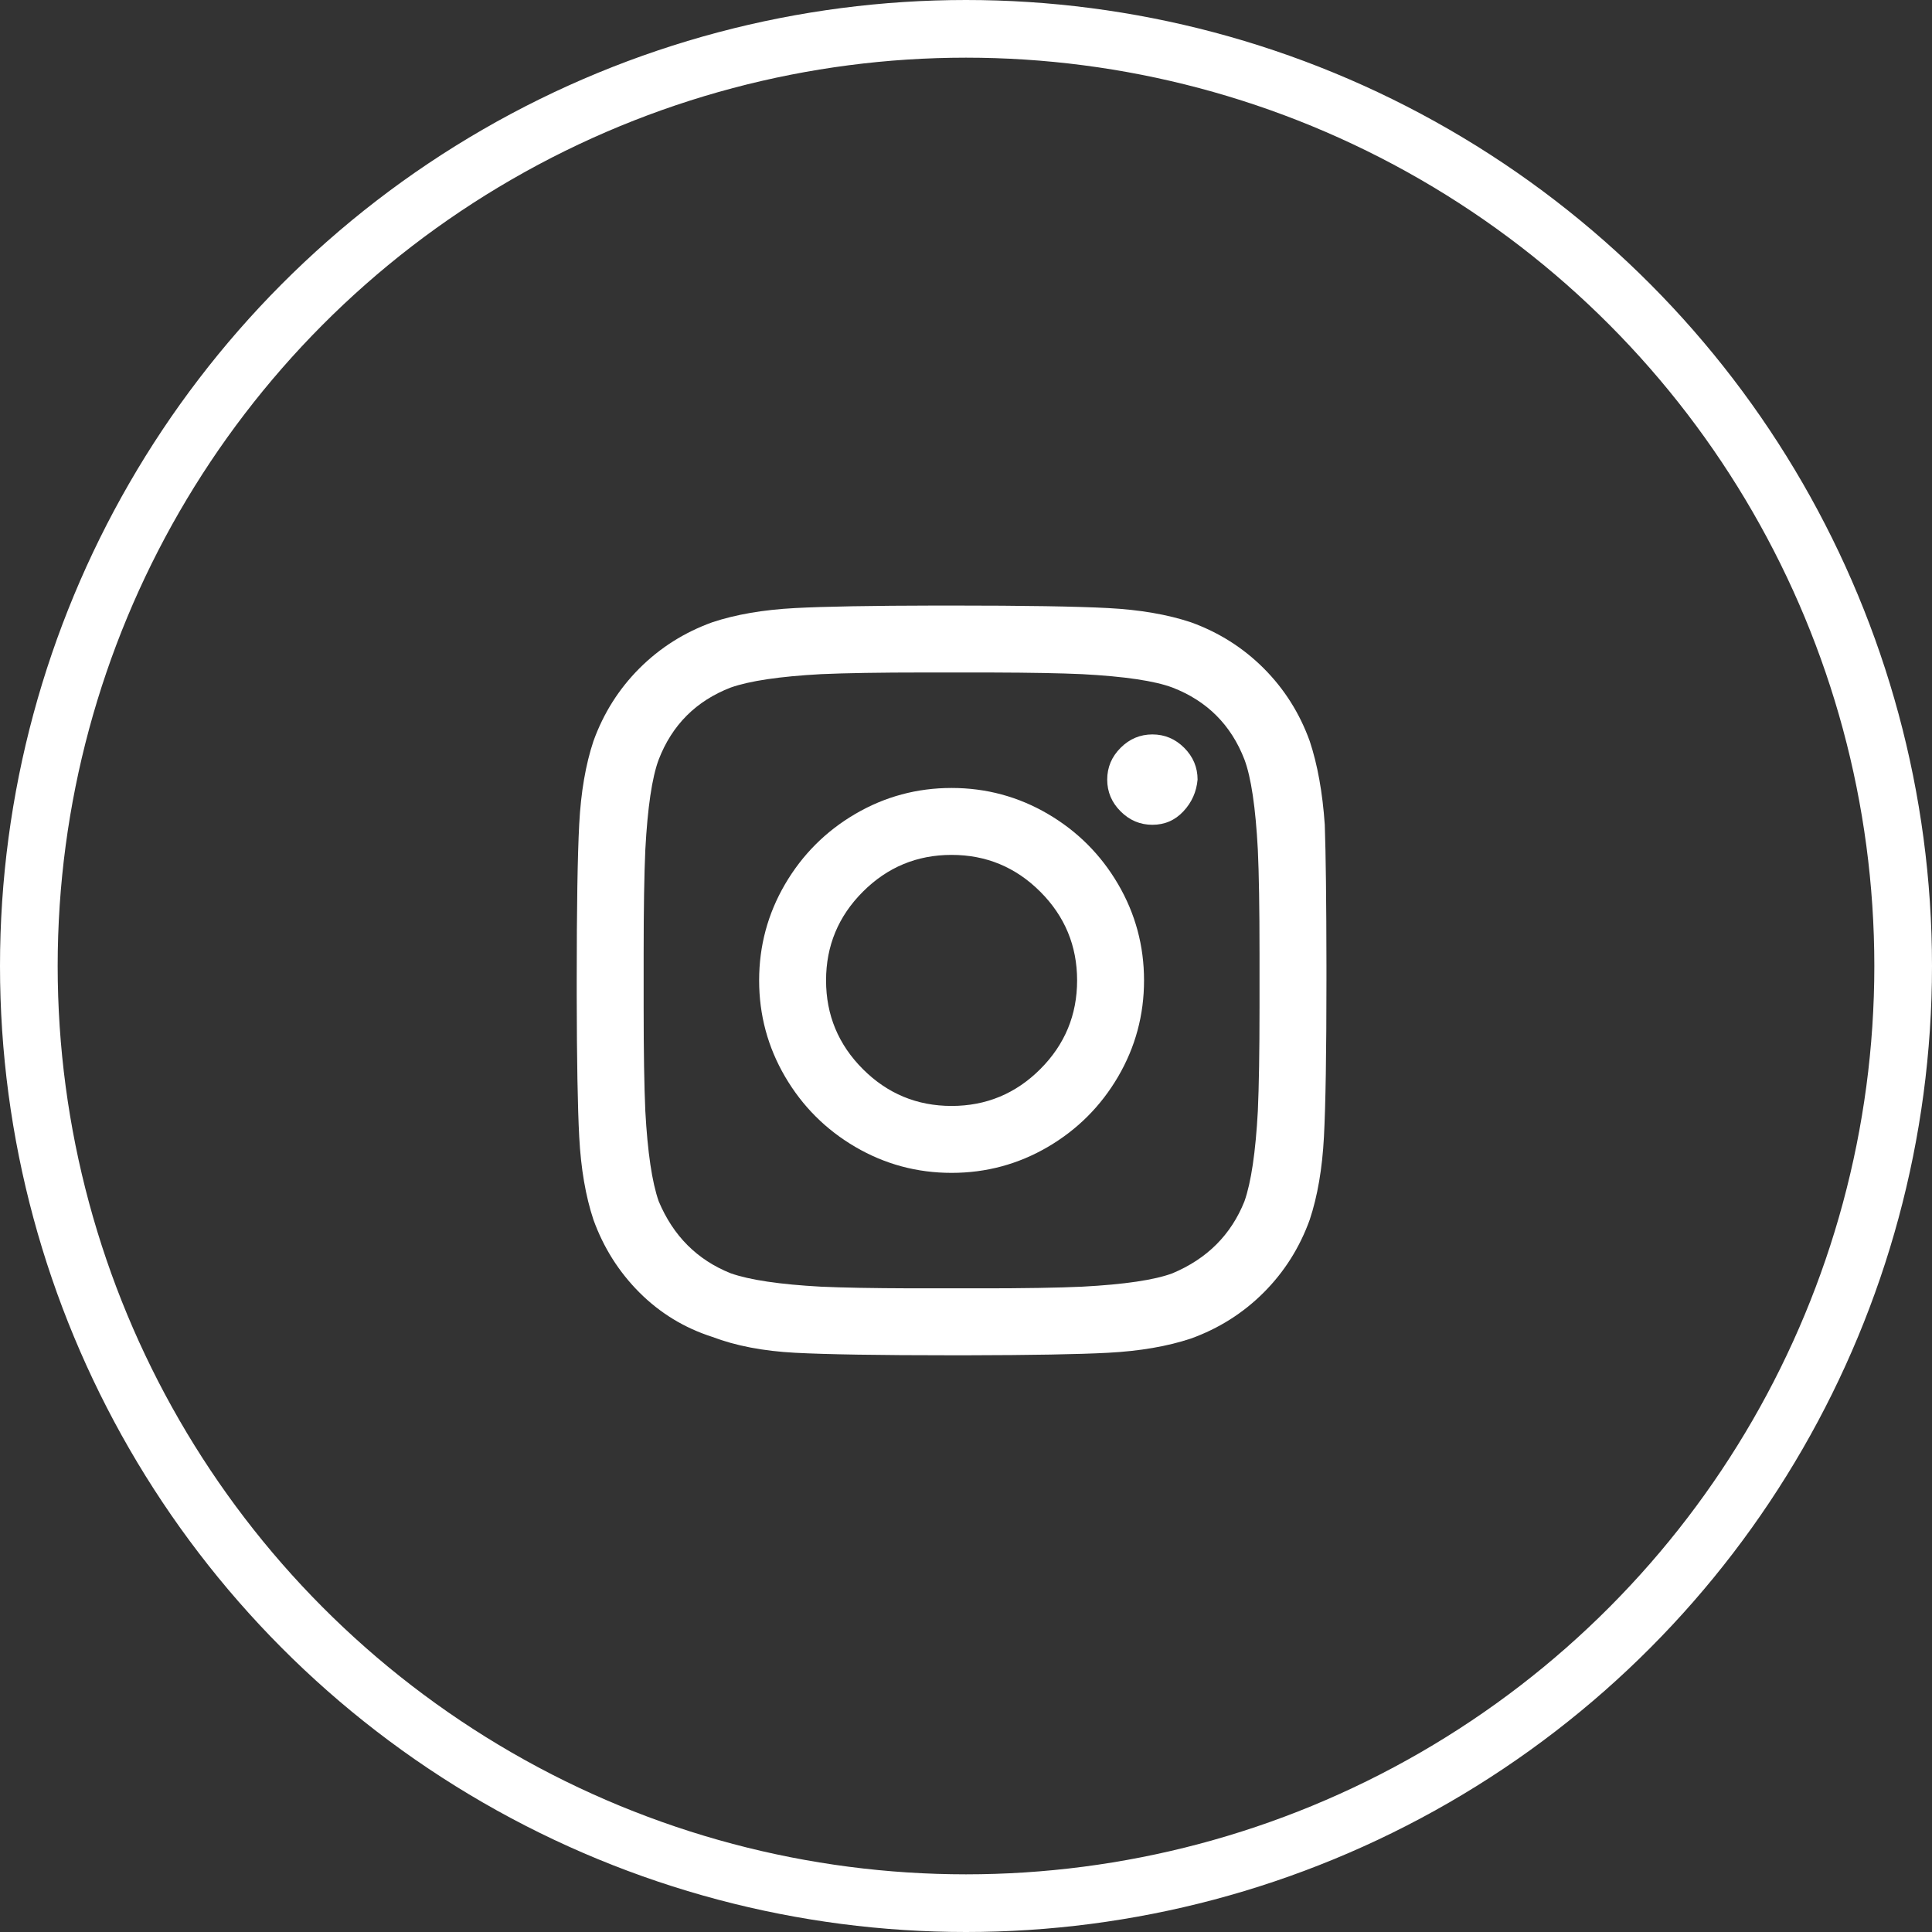 <svg xmlns="http://www.w3.org/2000/svg" width="67" height="67" viewBox="0 0 67 67">
  <rect x="0" y="0" width="67" height="67" fill="#333333" stroke="none"/>
  <g fill="none" fill-rule="evenodd" transform="translate(1 1)">
    <circle cx="32.5" cy="32.5" r="32.5" stroke="#FFF" stroke-width="2"/>
    <path fill="#FFF" fill-rule="nonzero" d="M32.528,46 C34.77,45.996 36.402,45.967 37.426,45.913 C38.529,45.855 39.487,45.69 40.299,45.42 C41.266,45.071 42.108,44.539 42.824,43.824 C43.539,43.108 44.071,42.266 44.42,41.299 C44.69,40.487 44.855,39.529 44.913,38.426 C44.971,37.324 45,35.515 45,33 L45,32.472 C44.997,30.232 44.978,28.609 44.942,27.603 C44.865,26.481 44.69,25.513 44.42,24.701 C44.071,23.734 43.539,22.892 42.824,22.176 C42.108,21.461 41.266,20.929 40.299,20.58 C39.487,20.31 38.529,20.145 37.426,20.087 C36.324,20.029 34.515,20 32,20 L31.472,20 C29.23,20.004 27.598,20.033 26.574,20.087 C25.471,20.145 24.513,20.31 23.701,20.58 C22.734,20.929 21.892,21.461 21.176,22.176 C20.461,22.892 19.929,23.734 19.58,24.701 C19.31,25.513 19.145,26.471 19.087,27.574 C19.029,28.676 19,30.485 19,33 L19,33.528 C19.004,35.77 19.033,37.402 19.087,38.426 C19.145,39.529 19.31,40.487 19.58,41.299 C19.929,42.266 20.461,43.108 21.176,43.824 C21.892,44.539 22.734,45.052 23.701,45.362 C24.513,45.671 25.471,45.855 26.574,45.913 C27.676,45.971 29.485,46 32,46 L32.528,46 Z M33.443,43.678 L30.568,43.678 C29.262,43.674 28.23,43.655 27.473,43.621 C26.042,43.543 24.997,43.388 24.339,43.156 C23.179,42.692 22.347,41.86 21.844,40.661 C21.612,40.003 21.457,38.958 21.379,37.527 C21.341,36.676 21.321,35.476 21.321,33.929 L21.321,33.929 L21.321,32.071 C21.321,30.524 21.341,29.324 21.379,28.473 C21.457,27.003 21.612,25.958 21.844,25.339 C22.308,24.14 23.14,23.308 24.339,22.844 C24.997,22.612 26.042,22.457 27.473,22.379 C28.324,22.341 29.524,22.321 31.071,22.321 L33.432,22.322 C34.738,22.326 35.77,22.345 36.527,22.379 C37.997,22.457 39.042,22.612 39.661,22.844 C40.86,23.308 41.692,24.14 42.156,25.339 C42.388,25.958 42.543,27.003 42.621,28.473 C42.659,29.286 42.679,30.485 42.679,32.071 L42.679,32.071 L42.679,33.929 C42.679,35.476 42.659,36.676 42.621,37.527 C42.543,38.958 42.388,40.003 42.156,40.661 C41.692,41.821 40.86,42.653 39.661,43.156 C39.042,43.388 37.997,43.543 36.527,43.621 C35.714,43.659 34.515,43.679 32.929,43.679 L33.443,43.678 Z M38.964,27.603 C39.39,27.603 39.748,27.448 40.038,27.138 C40.328,26.829 40.493,26.461 40.531,26.036 C40.531,25.61 40.376,25.243 40.067,24.933 C39.757,24.624 39.39,24.469 38.964,24.469 C38.539,24.469 38.171,24.624 37.862,24.933 C37.552,25.243 37.397,25.61 37.397,26.036 C37.397,26.461 37.552,26.829 37.862,27.138 C38.171,27.448 38.539,27.603 38.964,27.603 Z M32,39.674 C33.199,39.674 34.312,39.374 35.337,38.775 C36.362,38.175 37.175,37.362 37.775,36.337 C38.374,35.312 38.674,34.199 38.674,33 C38.674,31.801 38.374,30.688 37.775,29.663 C37.175,28.638 36.362,27.825 35.337,27.225 C34.312,26.626 33.199,26.326 32,26.326 C30.801,26.326 29.688,26.626 28.663,27.225 C27.638,27.825 26.825,28.638 26.225,29.663 C25.626,30.688 25.326,31.801 25.326,33 C25.326,34.199 25.626,35.312 26.225,36.337 C26.825,37.362 27.638,38.175 28.663,38.775 C29.688,39.374 30.801,39.674 32,39.674 Z M32,37.353 C30.801,37.353 29.775,36.927 28.924,36.076 C28.073,35.225 27.647,34.199 27.647,33 C27.647,31.801 28.073,30.775 28.924,29.924 C29.775,29.073 30.801,28.647 32,28.647 C33.199,28.647 34.225,29.073 35.076,29.924 C35.927,30.775 36.353,31.801 36.353,33 C36.353,34.199 35.927,35.225 35.076,36.076 C34.225,36.927 33.199,37.353 32,37.353 Z"/>
  </g>
</svg>
